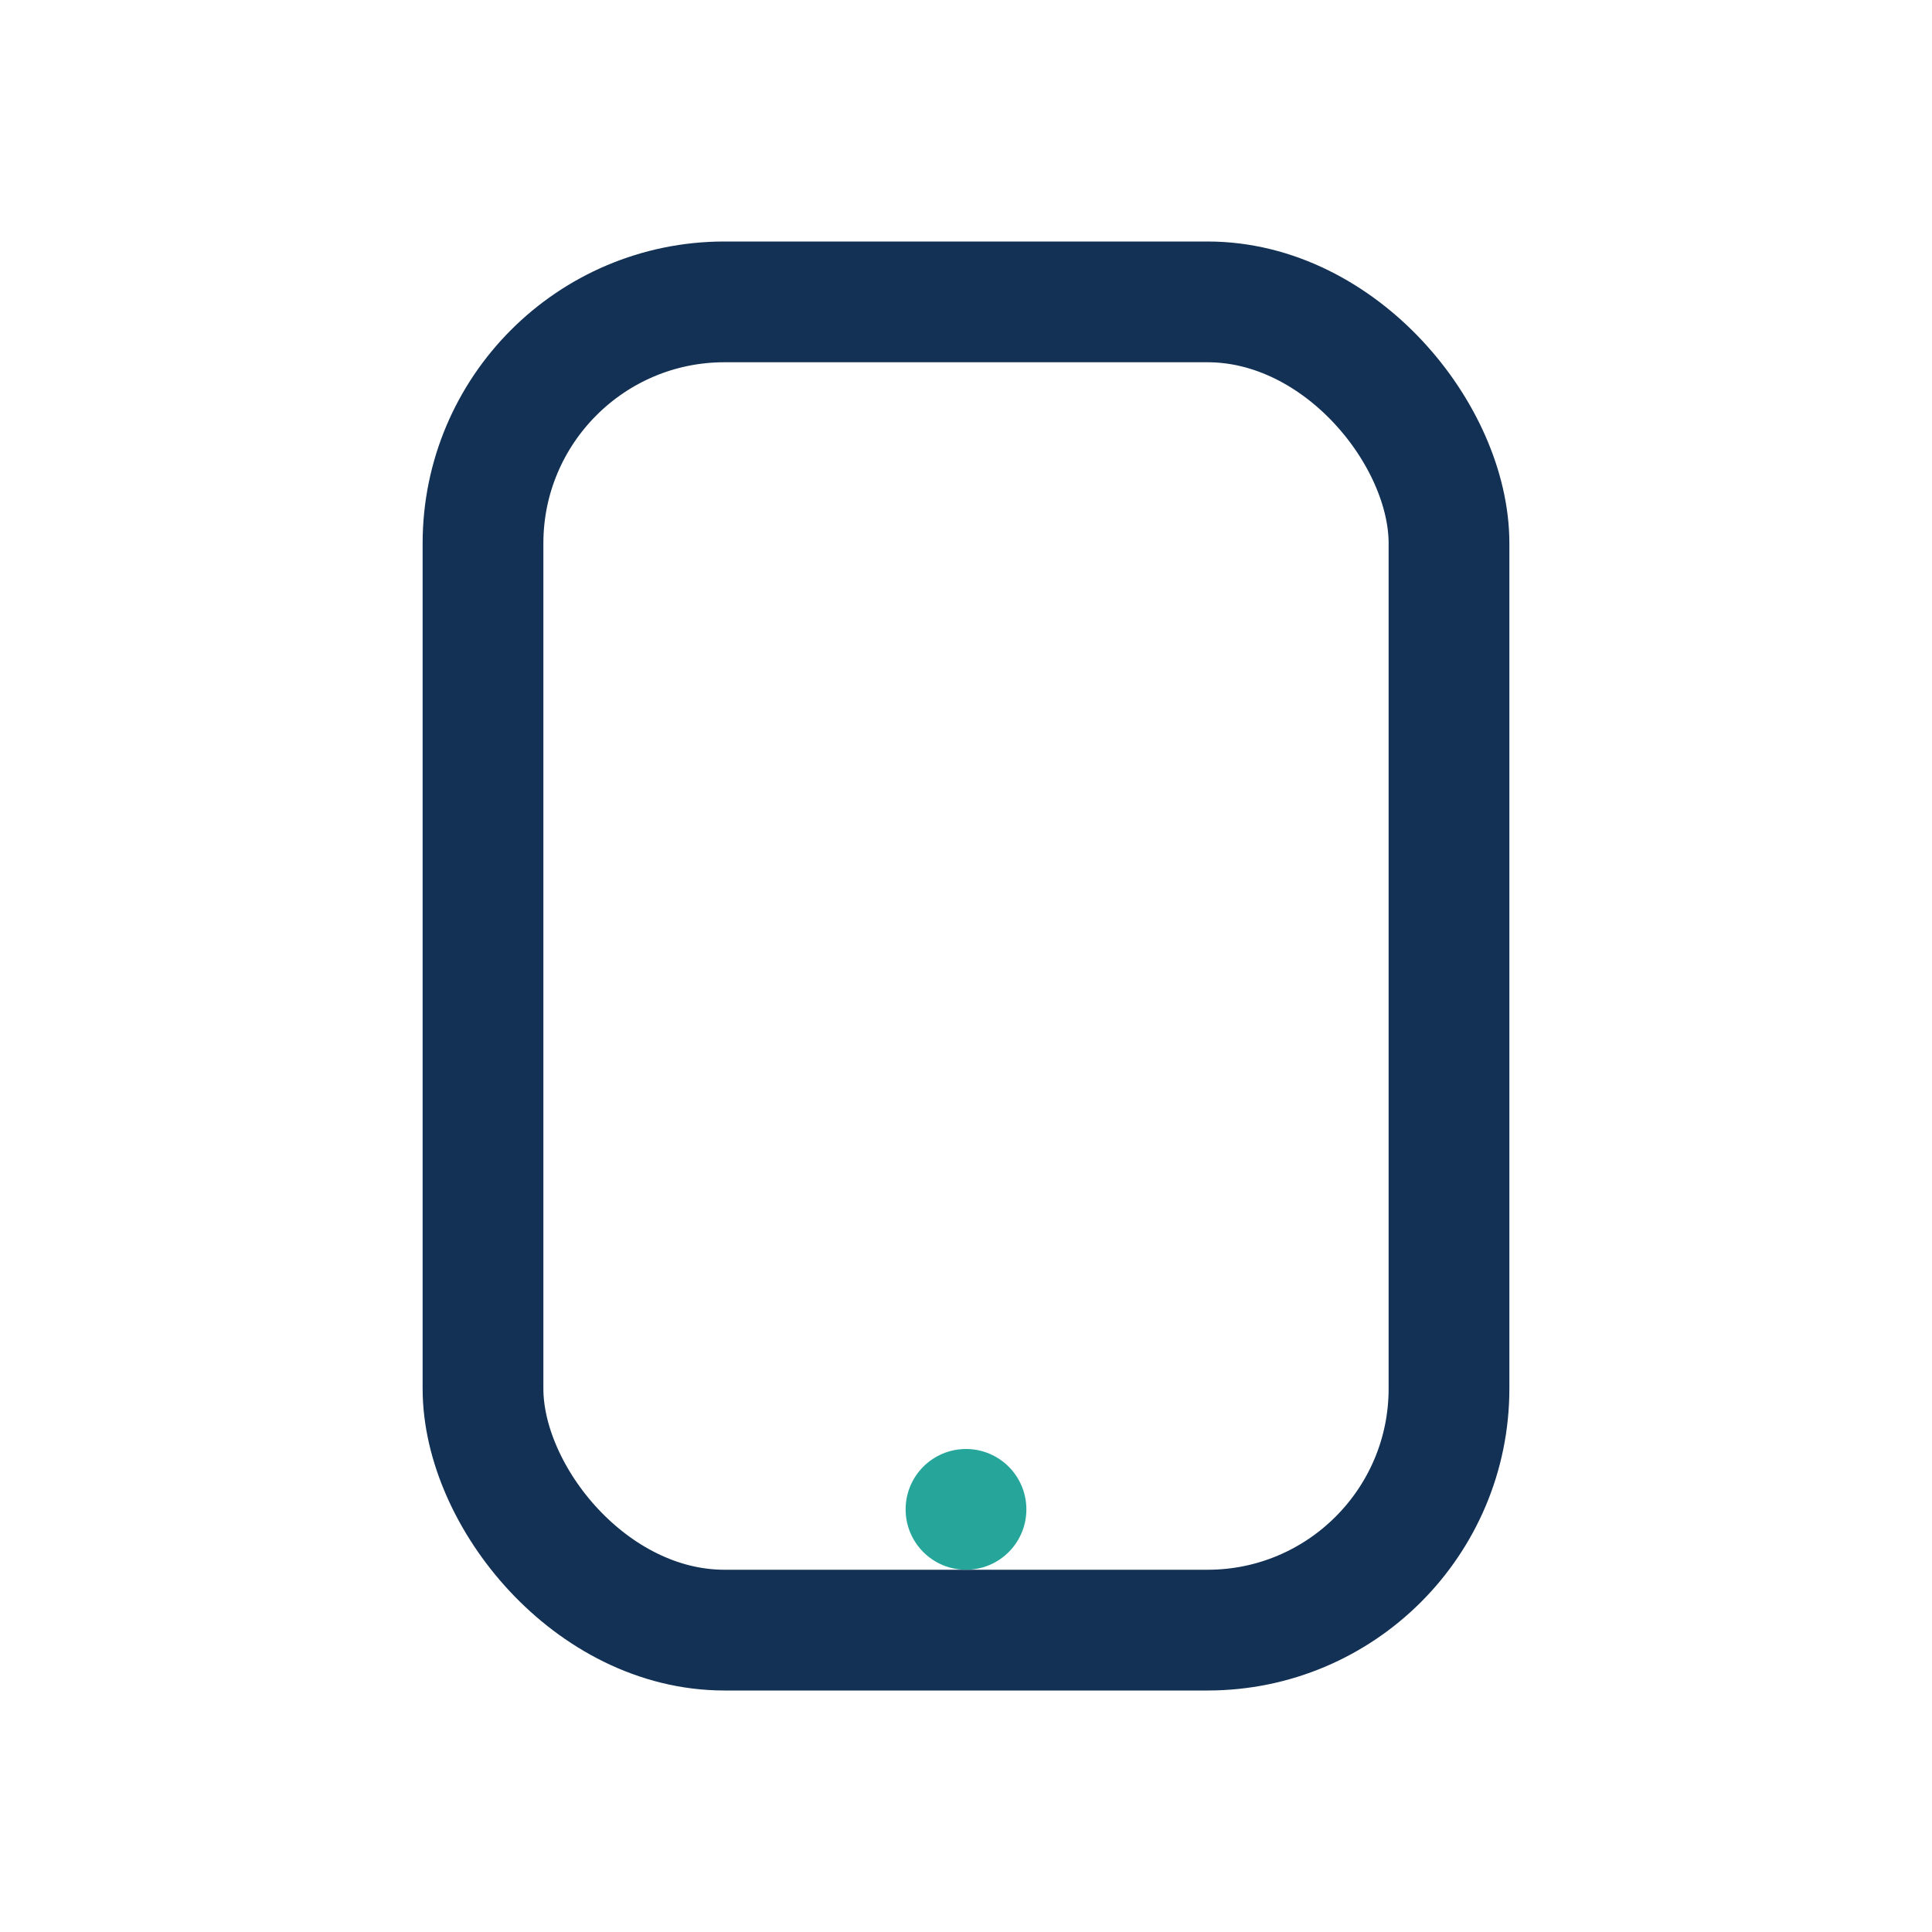 <?xml version="1.0" encoding="UTF-8"?>
<svg xmlns="http://www.w3.org/2000/svg" width="32" height="32" viewBox="0 0 32 32"><rect x="8" y="5" width="16" height="22" rx="4" stroke="#133154" stroke-width="2" fill="none"/><circle cx="16" cy="25" r="1" fill="#26A69A"/></svg>